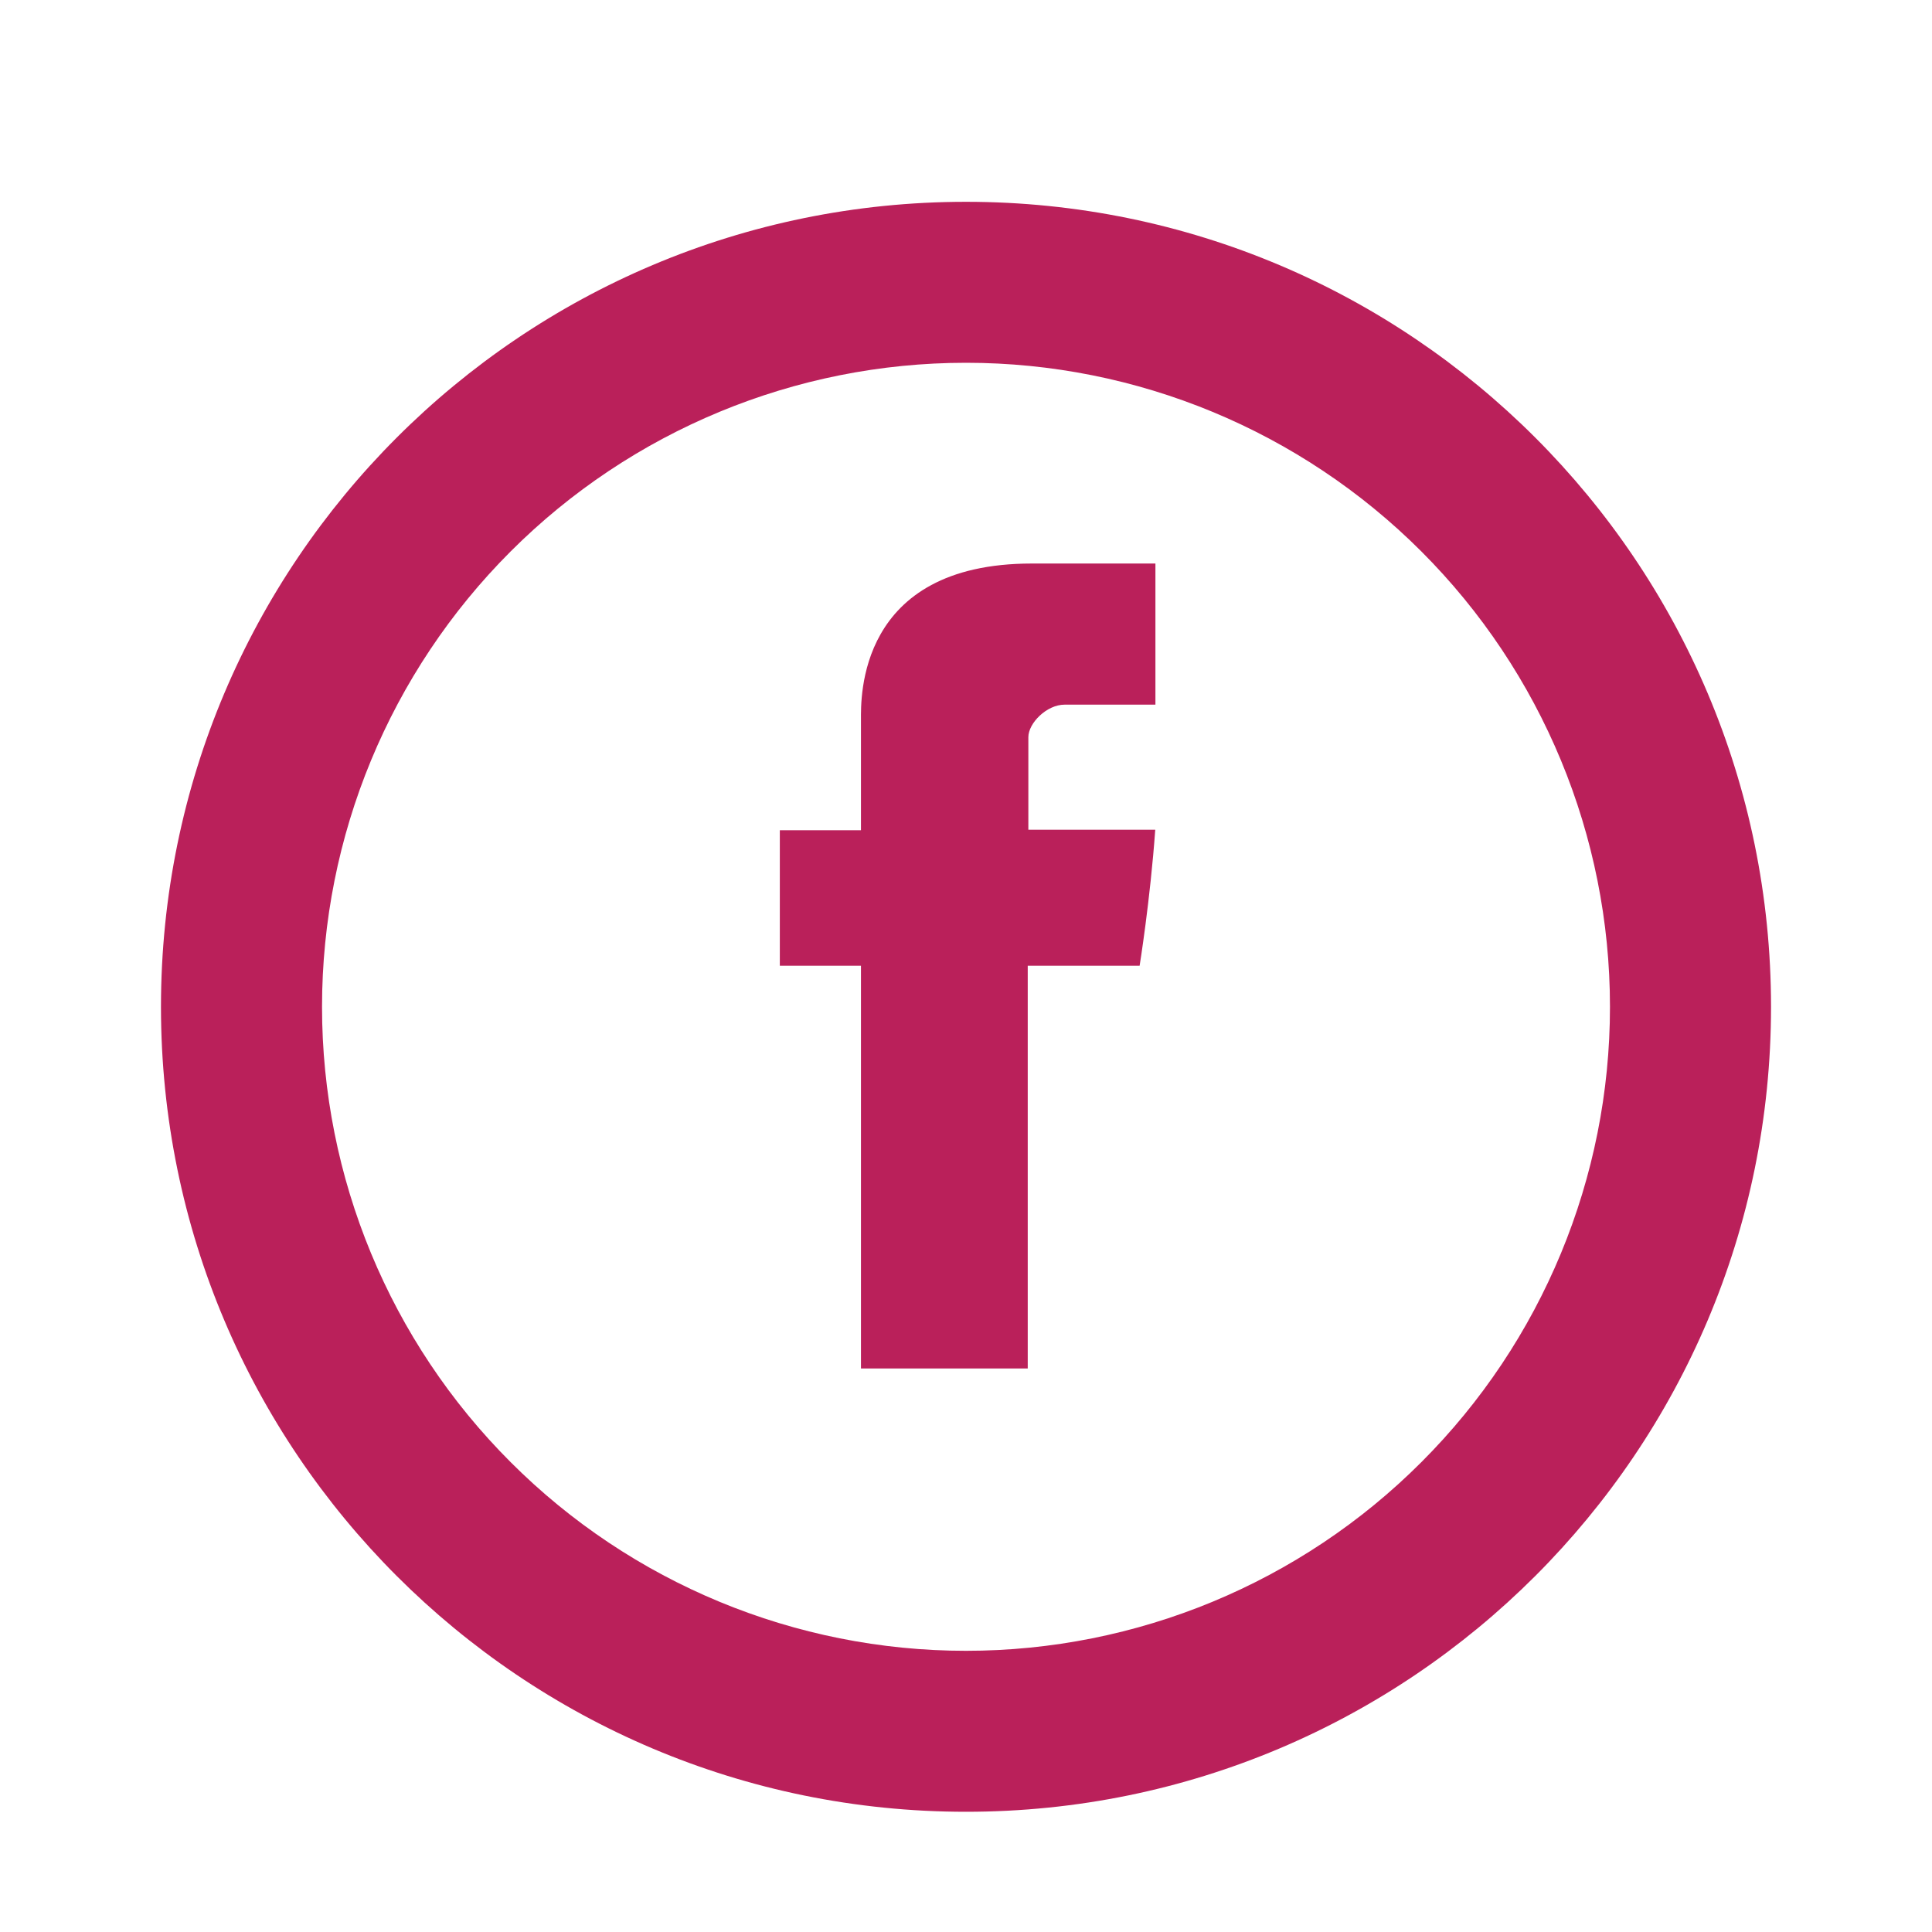 <svg width="22" height="22" viewBox="0 0 22 22" fill="none" xmlns="http://www.w3.org/2000/svg">
<path d="M9.804 8.192V9.454H8.88V10.997H9.804V15.583H11.703V10.997H12.977C12.977 10.997 13.097 10.258 13.155 9.448H11.71V8.394C11.71 8.235 11.918 8.024 12.123 8.024H13.157V6.417H11.75C9.757 6.417 9.804 7.961 9.804 8.192Z" fill="#BA205A"/>
<path d="M11 18.798C12.945 18.798 14.81 18.026 16.185 16.65C17.561 15.275 18.333 13.41 18.333 11.465C18.333 9.52 17.561 7.655 16.185 6.279C14.81 4.904 12.945 4.131 11 4.131C9.055 4.131 7.19 4.904 5.815 6.279C4.439 7.655 3.667 9.52 3.667 11.465C3.667 13.41 4.439 15.275 5.815 16.65C7.19 18.026 9.055 18.798 11 18.798V18.798ZM11 20.631C5.937 20.631 1.833 16.527 1.833 11.465C1.833 6.402 5.937 2.298 11 2.298C16.063 2.298 20.167 6.402 20.167 11.465C20.167 16.527 16.063 20.631 11 20.631Z" fill="#BA205A"/>
</svg>
